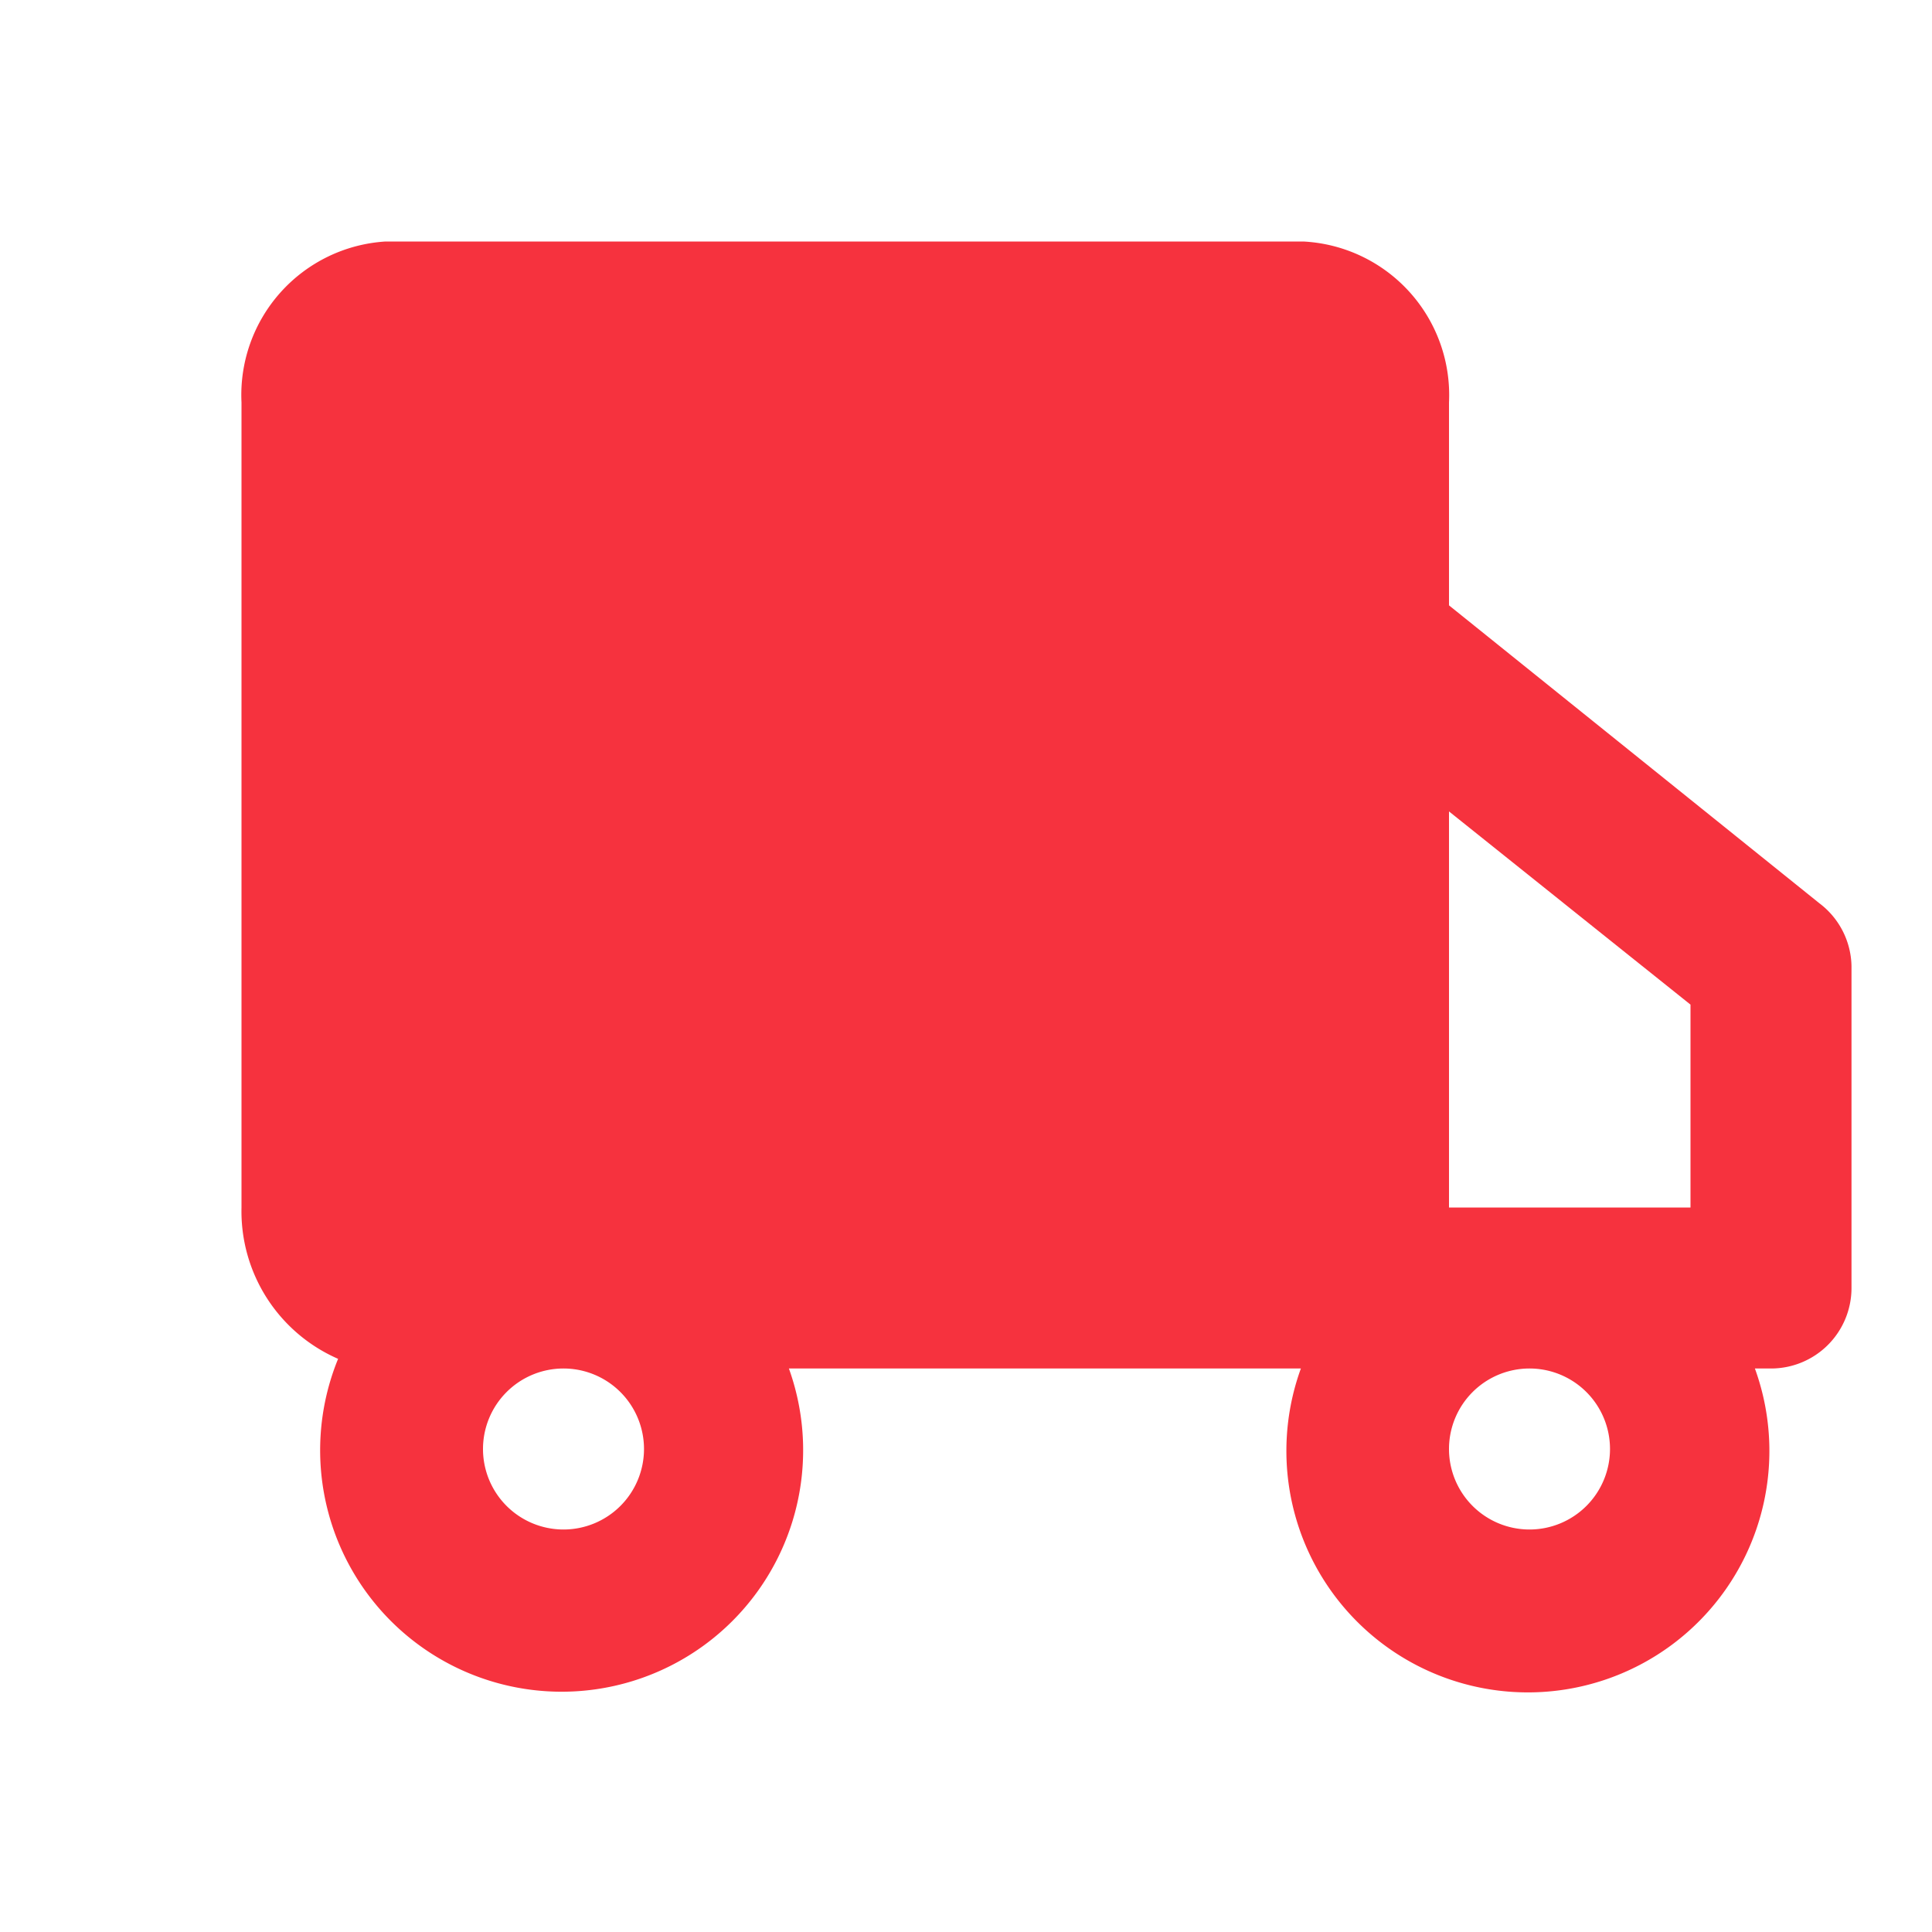 <svg id="Layer_2" data-name="Layer 2" xmlns="http://www.w3.org/2000/svg" width="24" height="24" viewBox="0 0 24 24">
  <g id="Layer_2-2" data-name="Layer 2">
    <g id="email">
      <rect id="Rectangle_239" data-name="Rectangle 239" width="24" height="24" fill="#f6323e" opacity="0"/>
      <path id="Path_305" data-name="Path 305" d="M21.6,11.22,17,7.52V5a1.91,1.91,0,0,0-1.81-2H3.79A1.91,1.91,0,0,0,2,5V15a2,2,0,0,0,1.2,1.88A3,3,0,1,0,8.8,17h6.36a3,3,0,1,0,5.64,0H21a1,1,0,0,0,1-1V12a1,1,0,0,0-.4-.78ZM20,12.48V15H17V10.08ZM7,18a1,1,0,1,1-1-1A1,1,0,0,1,7,18Zm12,0a1,1,0,1,1-1-1A1,1,0,0,1,19,18Z" transform="translate(1)" fill="#f6323e"/>
    </g>
  </g>
</svg>
